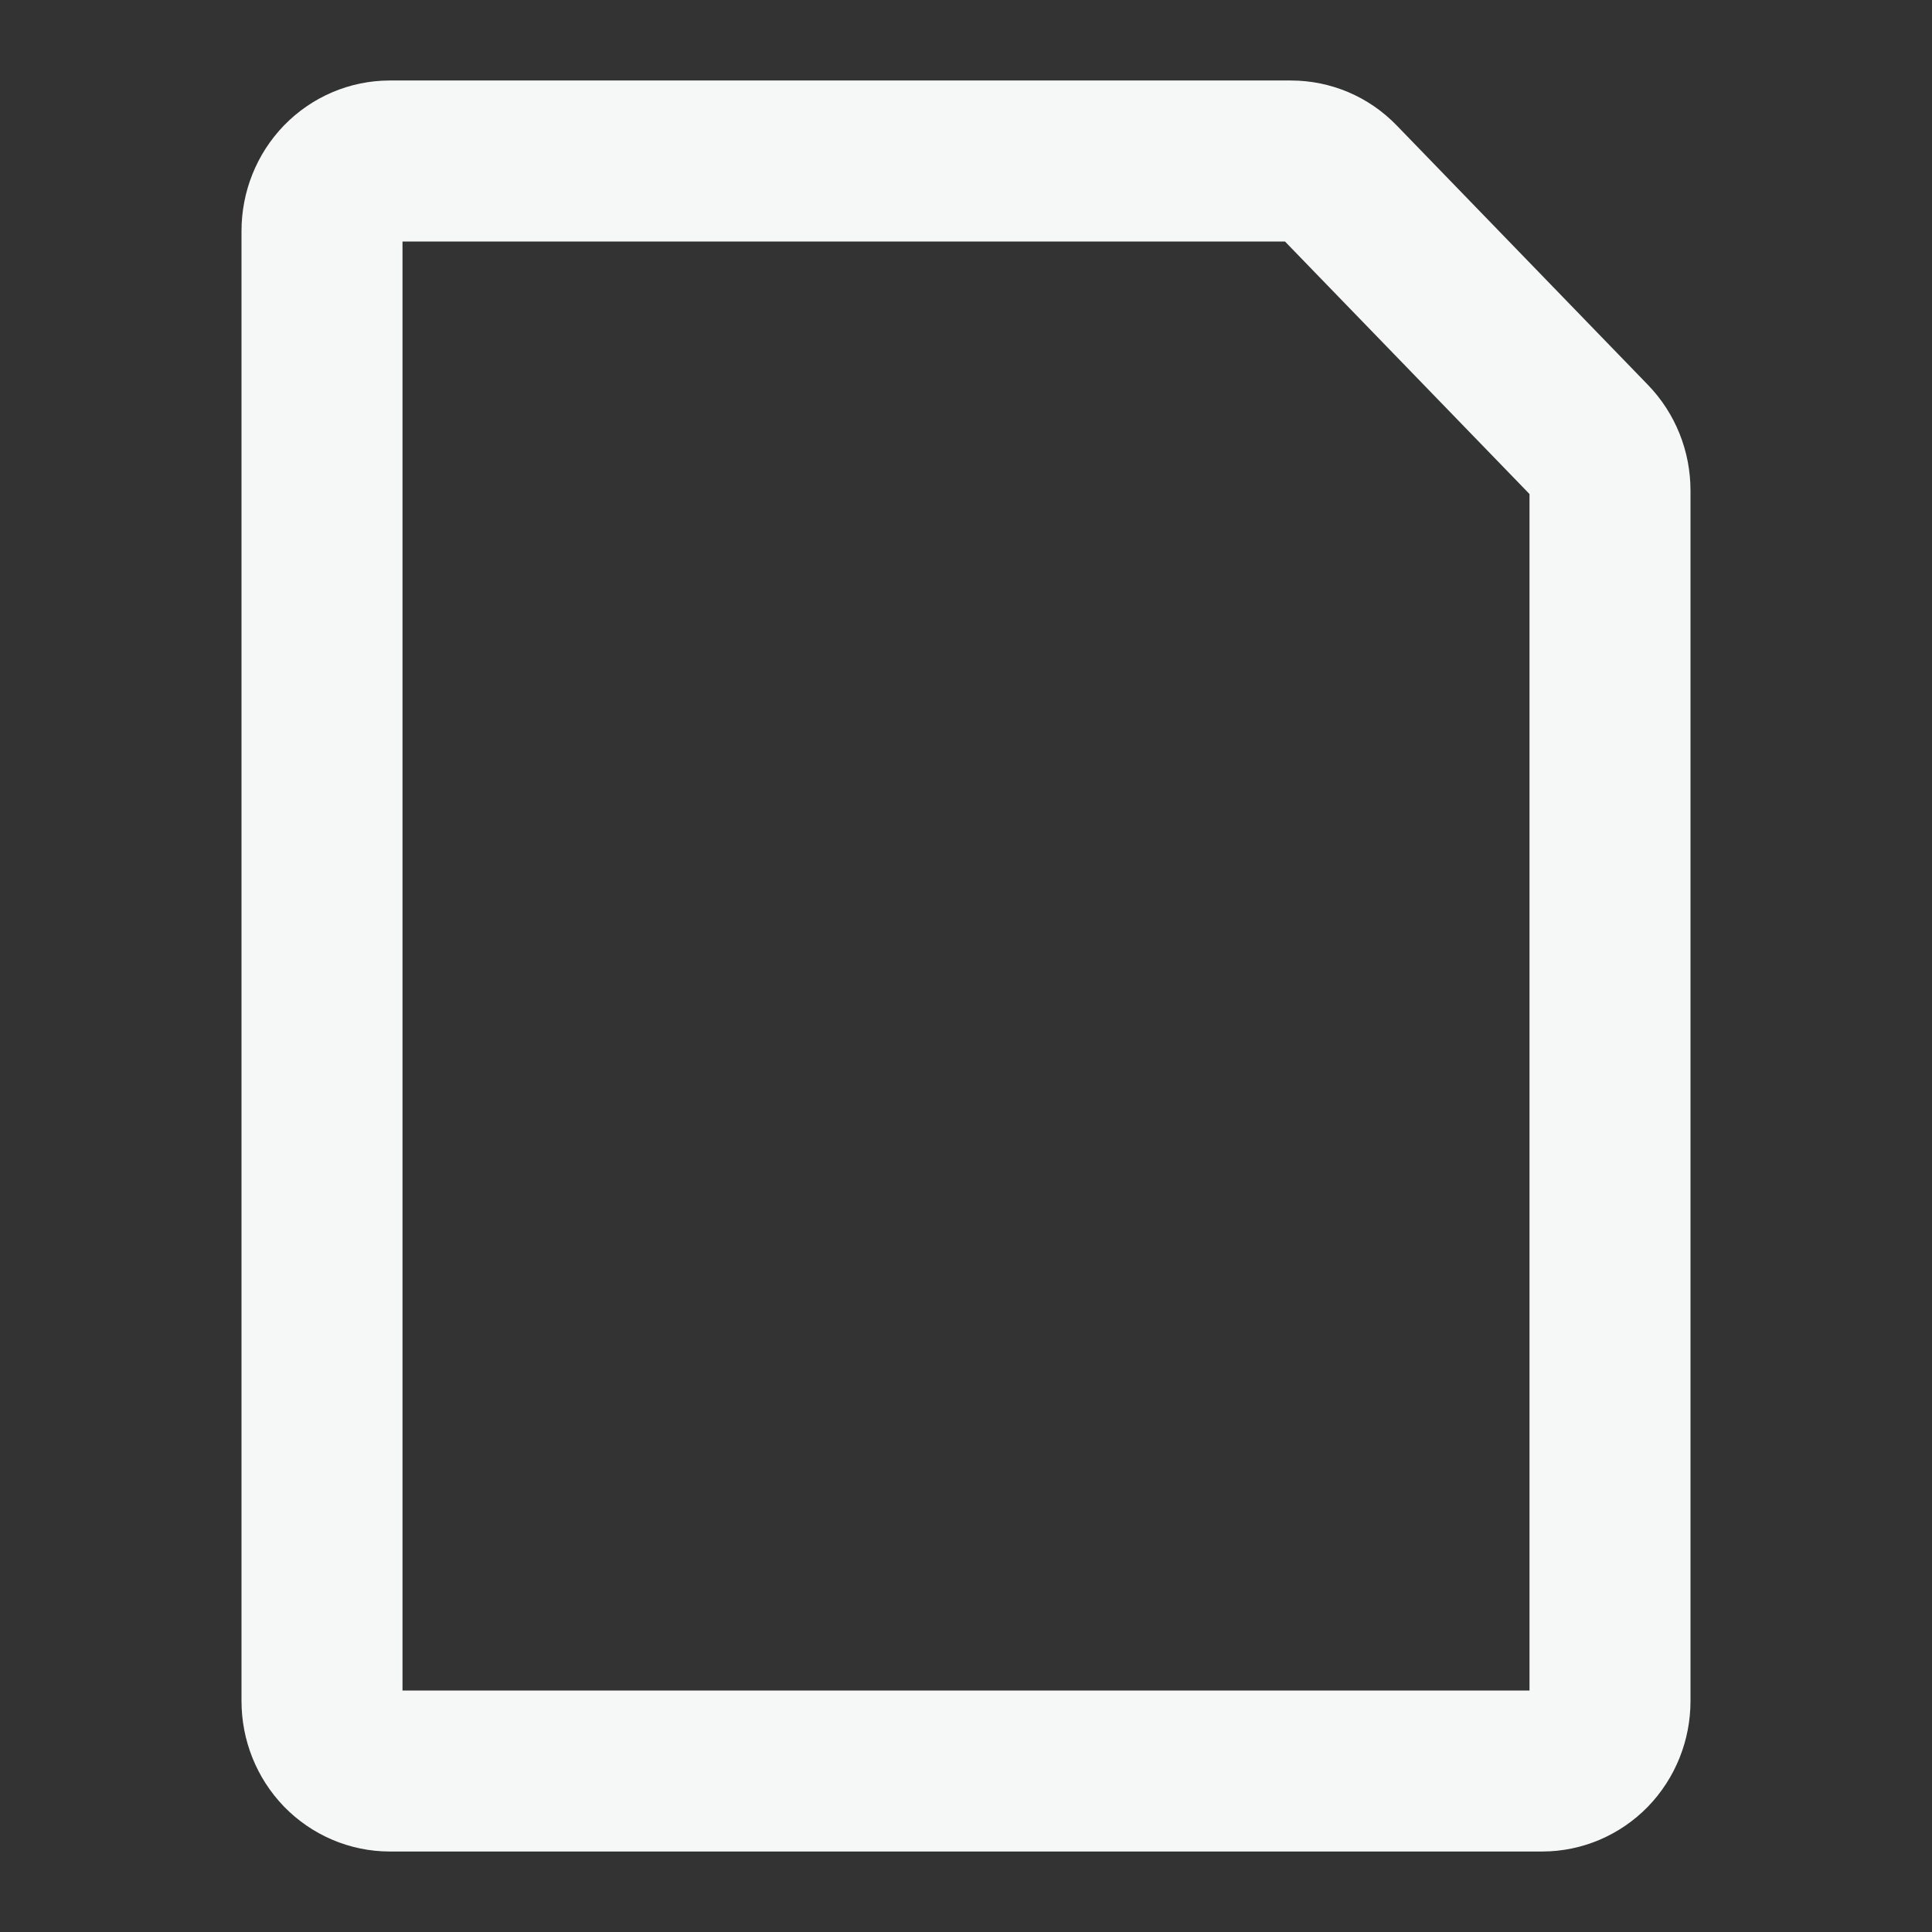 <svg width="12" height="12" viewBox="0 0 12 12" fill="none" xmlns="http://www.w3.org/2000/svg">
<rect x="0" y="0" width="12" height="12" fill="#333333" stroke="none"/>
<path d="M9.877 2.739C9.956 2.821 10 2.931 10 3.047V10.565C10 10.681 9.956 10.791 9.877 10.873C9.798 10.954 9.691 11 9.579 11H2.421C2.309 11 2.202 10.954 2.123 10.873C2.044 10.791 2 10.681 2 10.565V1.435C2 1.319 2.044 1.209 2.123 1.127C2.202 1.046 2.309 1 2.421 1H8.018C8.13 1 8.237 1.045 8.316 1.127L9.877 2.739Z" stroke="#F6F7F7" stroke-linecap="round" stroke-linejoin="round"/>
</svg>
